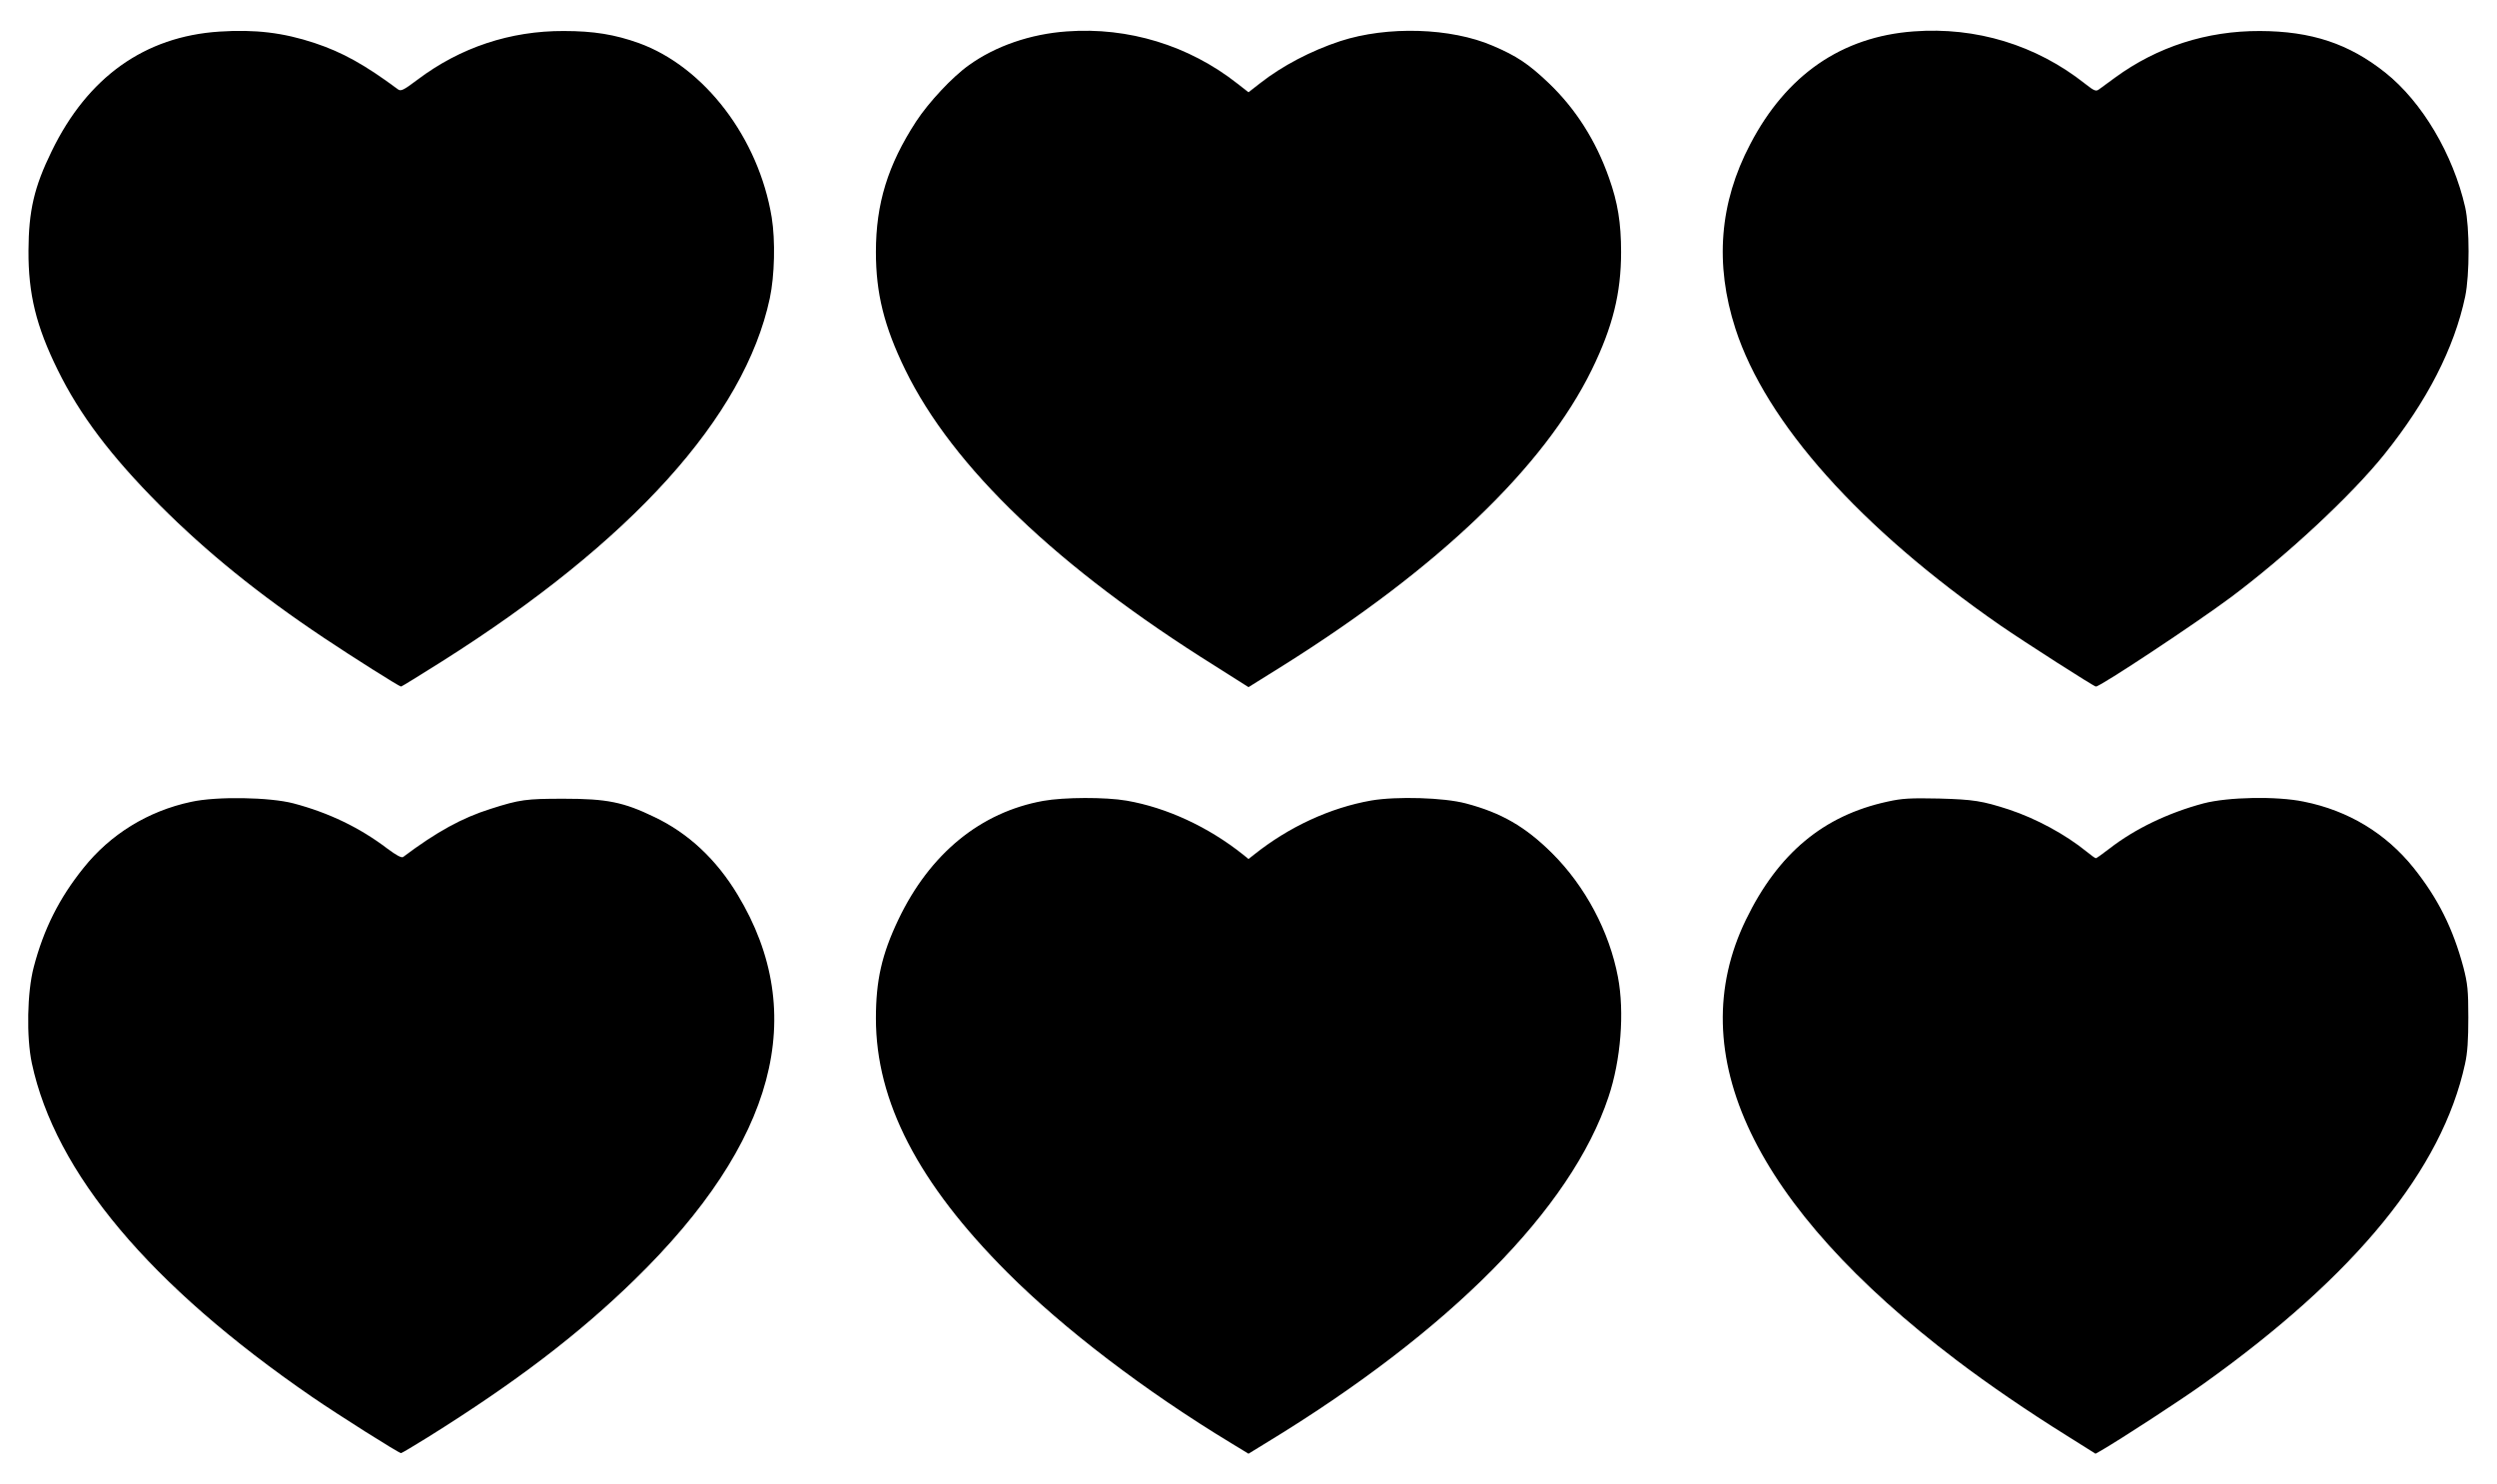 <?xml version="1.0" standalone="no"?>
<!DOCTYPE svg PUBLIC "-//W3C//DTD SVG 20010904//EN"
 "http://www.w3.org/TR/2001/REC-SVG-20010904/DTD/svg10.dtd">
<svg version="1.0" xmlns="http://www.w3.org/2000/svg"
 width="1280pt" height="761pt" viewBox="0 0 1280 761"
 preserveAspectRatio="xMidYMid meet">
<g transform="translate(0,761) scale(0.1,-0.1)"
fill="#000000" stroke="none">
<path d="M1125 7448 c-384 -25 -676 -234 -860 -613 -90 -184 -118 -305 -119
-510 -1 -222 39 -387 150 -612 113 -230 272 -441 524 -694 241 -241 506 -456
840 -679 148 -99 387 -250 396 -250 3 0 97 58 208 128 975 616 1552 1256 1682
1862 25 117 29 297 10 415 -67 408 -345 772 -681 894 -123 44 -231 62 -385 62
-274 1 -530 -84 -749 -249 -73 -55 -86 -61 -101 -50 -171 127 -285 190 -426
237 -162 54 -307 71 -489 59z"/>
<path d="M5470 7449 c-187 -13 -367 -75 -503 -173 -85 -60 -207 -191 -271
-289 -145 -223 -206 -421 -206 -669 0 -212 42 -381 150 -603 244 -500 782
-1015 1588 -1519 l172 -109 173 108 c800 502 1342 1020 1587 1520 107 219 150
392 150 603 0 149 -17 254 -62 380 -67 191 -172 356 -311 488 -101 96 -162
137 -284 189 -215 93 -541 103 -783 24 -149 -49 -298 -127 -411 -216 l-59 -46
-59 46 c-247 194 -557 289 -871 266z"/>
<path d="M9810 7449 c-369 -27 -653 -223 -838 -578 -158 -300 -183 -615 -76
-946 156 -482 638 -1022 1359 -1522 122 -84 479 -313 489 -313 23 0 515 326
692 458 290 217 618 523 786 732 220 274 359 545 415 810 23 112 23 353 0 457
-62 272 -221 541 -410 691 -186 148 -378 212 -642 213 -273 1 -527 -81 -743
-239 -35 -26 -72 -53 -82 -60 -16 -12 -25 -8 -72 29 -250 198 -558 292 -878
268z"/>
<path d="M980 3499 c-221 -47 -414 -166 -552 -339 -124 -154 -204 -313 -255
-508 -34 -128 -38 -359 -10 -492 120 -563 605 -1140 1437 -1712 134 -92 444
-288 456 -288 3 0 66 37 138 82 448 280 771 526 1060 808 721 704 897 1361
527 1973 -109 181 -252 315 -426 398 -159 77 -244 94 -465 94 -193 0 -225 -4
-375 -52 -146 -46 -276 -117 -449 -247 -8 -5 -36 10 -80 43 -142 108 -300 184
-481 232 -121 32 -394 37 -525 8z"/>
<path d="M5348 3504 c-322 -58 -582 -271 -743 -609 -85 -178 -115 -312 -115
-506 0 -426 217 -846 675 -1304 290 -290 704 -606 1148 -875 l87 -53 88 54
c944 574 1566 1202 1757 1774 64 189 83 436 49 615 -44 234 -168 467 -338 636
-137 136 -260 207 -442 255 -113 30 -354 37 -484 15 -211 -37 -423 -135 -602
-278 l-28 -22 -27 22 c-178 142 -391 241 -597 277 -109 19 -322 18 -428 -1z"/>
<path d="M9675 3500 c-327 -71 -560 -265 -725 -605 -334 -688 39 -1469 1080
-2259 162 -123 362 -260 564 -386 l148 -93 32 18 c104 61 401 254 524 342 778
556 1220 1097 1338 1638 13 58 17 124 17 240 0 139 -4 173 -25 255 -54 201
-130 353 -255 510 -142 177 -334 294 -563 340 -139 29 -389 24 -515 -9 -180
-48 -351 -130 -482 -232 -35 -27 -66 -49 -69 -49 -4 0 -25 15 -48 34 -107 87
-257 169 -399 216 -136 44 -180 51 -357 56 -147 3 -189 1 -265 -16z"/>
</g>
</svg>
